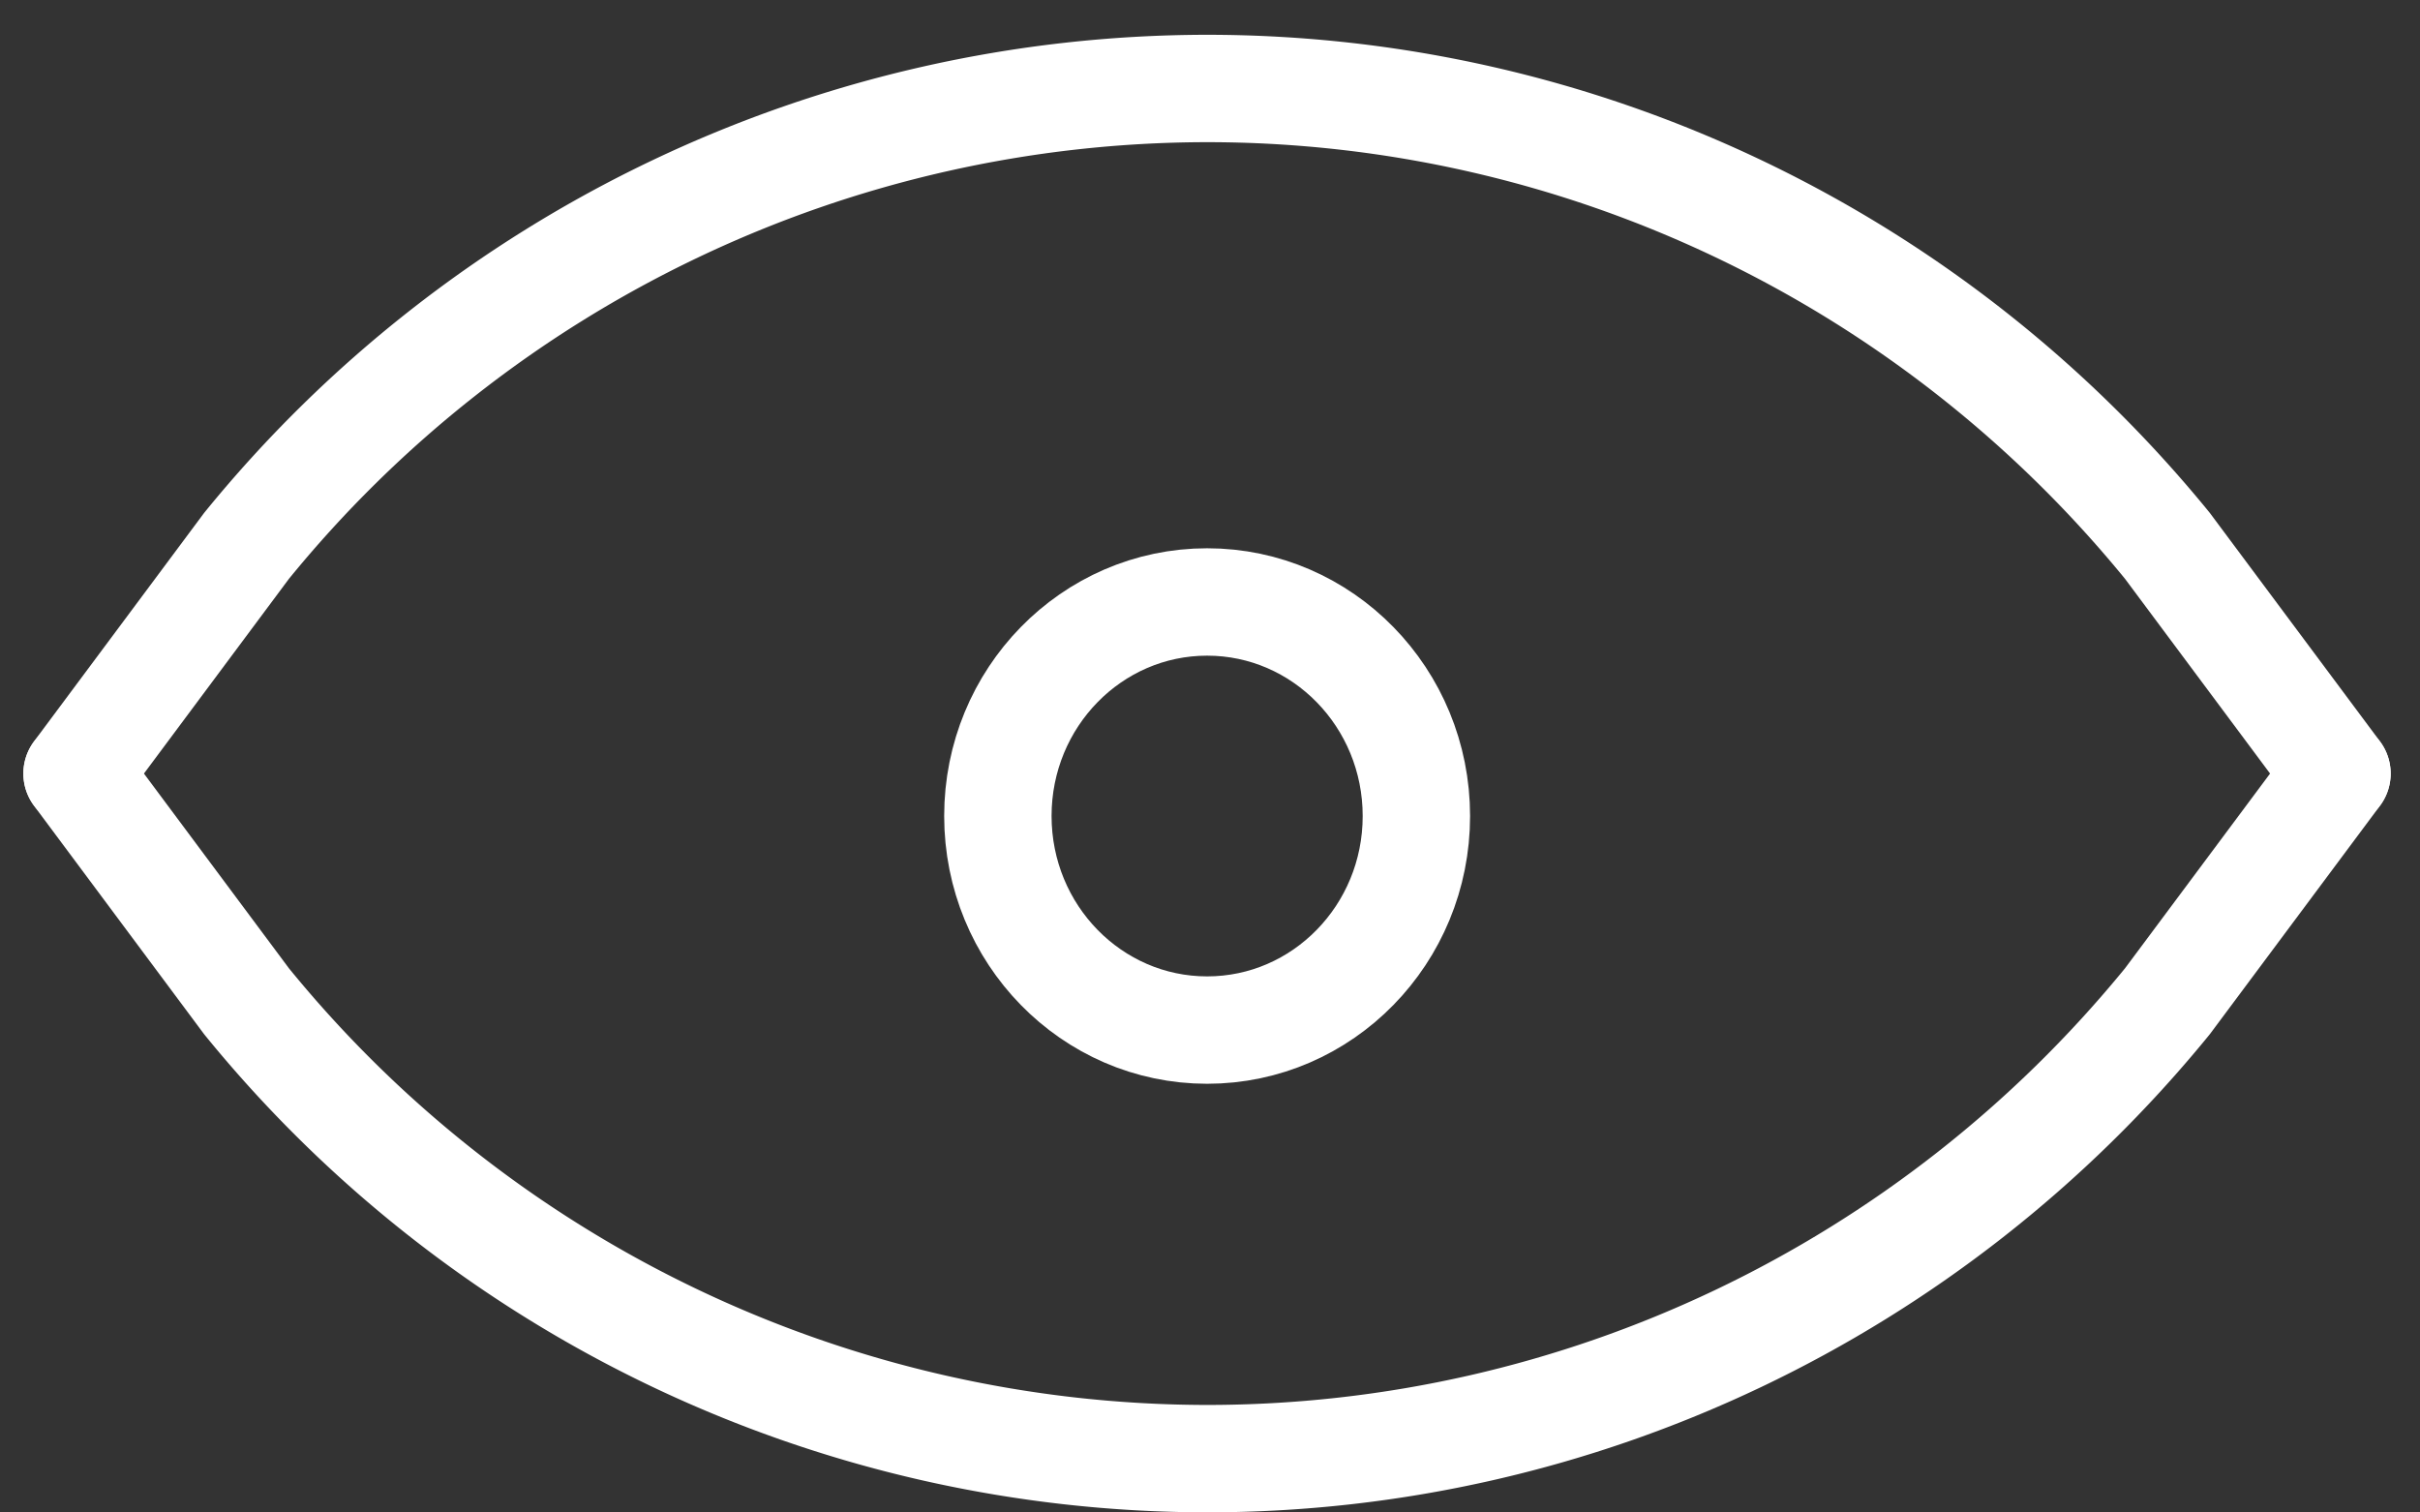 <svg xmlns="http://www.w3.org/2000/svg" width="32" height="20" viewBox="0 0 32 20"><rect x="0" y="0" width="32" height="20" fill="#333333" stroke="none"/><g><g><g><path fill="none" stroke="#FFFFFF" stroke-linecap="round" stroke-linejoin="round" stroke-miterlimit="20" stroke-width="1.42" d="M15.962 13.621c1.528 0 2.767-1.267 2.767-2.83 0-1.564-1.239-2.831-2.767-2.831-1.528 0-2.767 1.267-2.767 2.83 0 1.564 1.239 2.831 2.767 2.831z"/></g><g><path fill="none" stroke="#FFFFFF" stroke-linecap="round" stroke-linejoin="round" stroke-miterlimit="20" stroke-width="1.42" d="M1.019 10.23v0l2.241 3.01a16.389 16.389 0 0 0 12.7 6.048c4.919 0 9.578-2.219 12.7-6.048l2.242-3.01v0"/></g><g><path fill="none" stroke="#FFFFFF" stroke-linecap="round" stroke-linejoin="round" stroke-miterlimit="20" stroke-width="1.42" d="M1.019 10.228v0l2.241-3.01a16.389 16.389 0 0 1 12.7-6.048c4.919 0 9.578 2.219 12.7 6.048l2.242 3.01v0"/></g></g></g></svg>